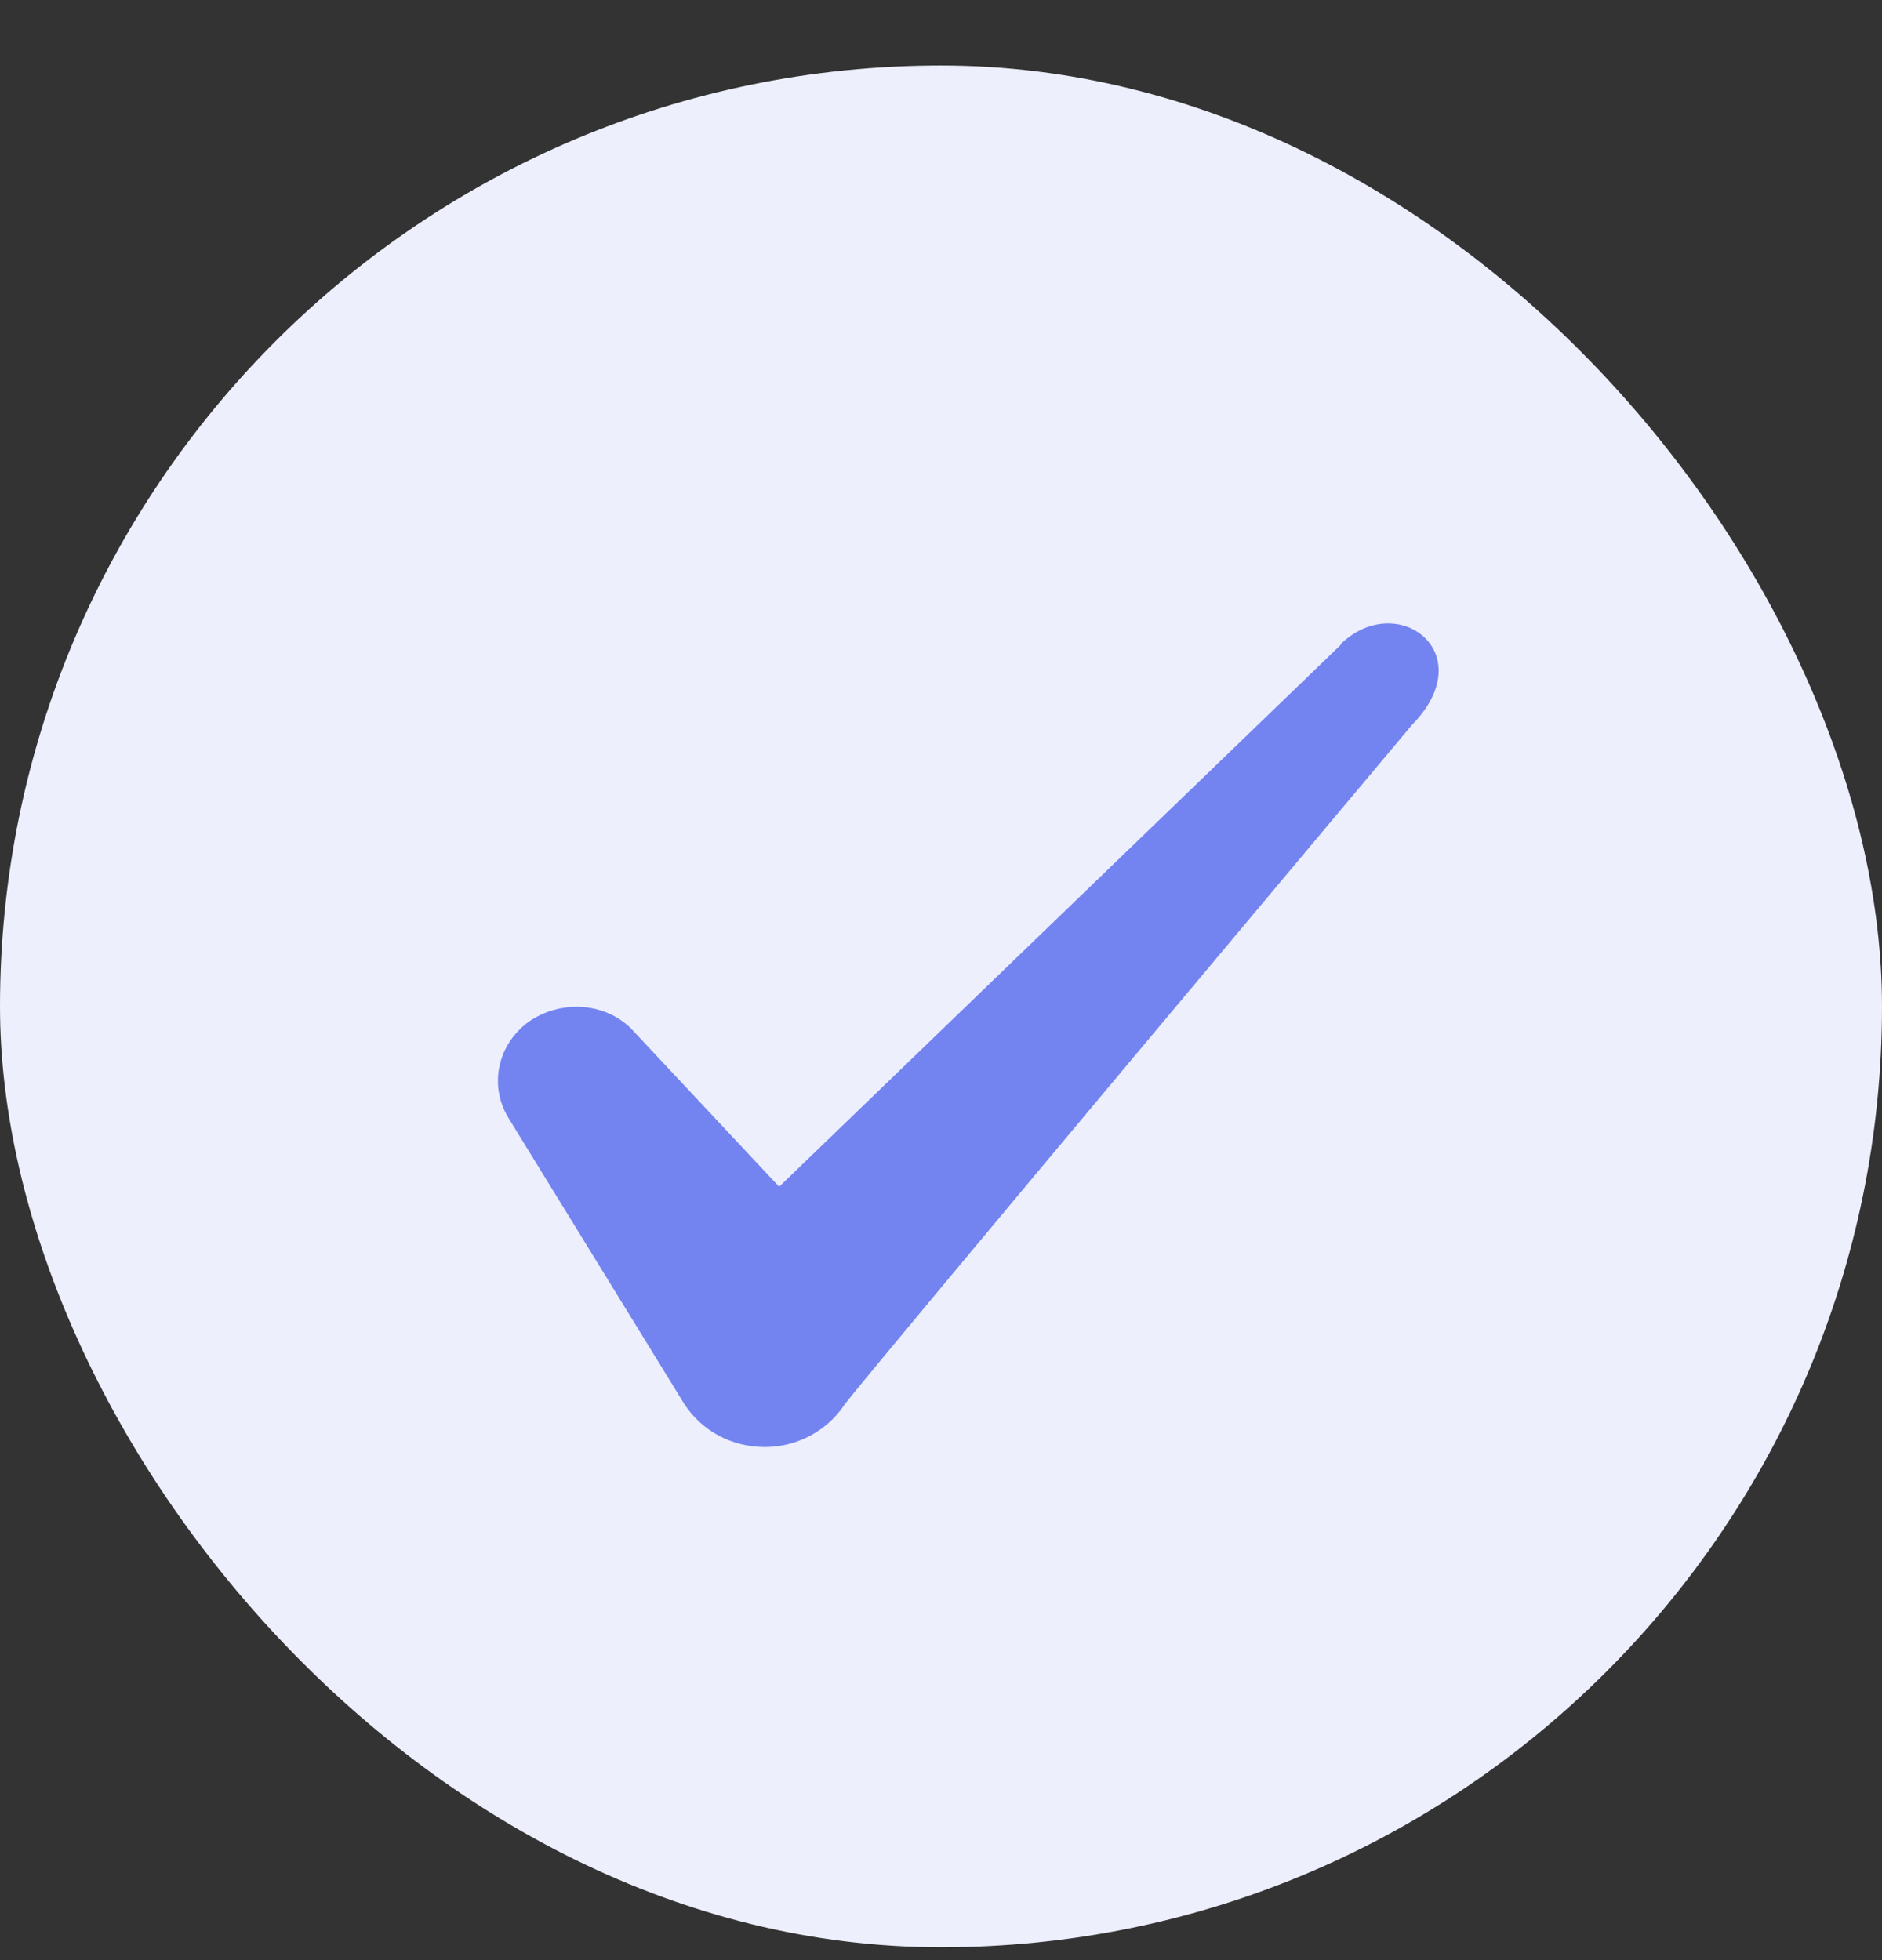 <svg width="24" height="25" viewBox="0 0 24 25" fill="none" xmlns="http://www.w3.org/2000/svg">
<rect x="0" y="0" width="24" height="25" fill="#333333" stroke="none"/>
<rect y="0.836" width="24" height="24" rx="12" fill="#EDEFFD"/>
<path fill-rule="evenodd" clip-rule="evenodd" d="M17.096 8.226L9.936 15.136L8.036 13.106C7.686 12.776 7.136 12.756 6.736 13.036C6.346 13.326 6.236 13.836 6.476 14.246L8.726 17.906C8.946 18.246 9.326 18.456 9.756 18.456C10.166 18.456 10.556 18.246 10.776 17.906C11.136 17.436 18.006 9.246 18.006 9.246C18.906 8.326 17.816 7.516 17.096 8.216V8.226Z" fill="#7384F1"/>
</svg>
